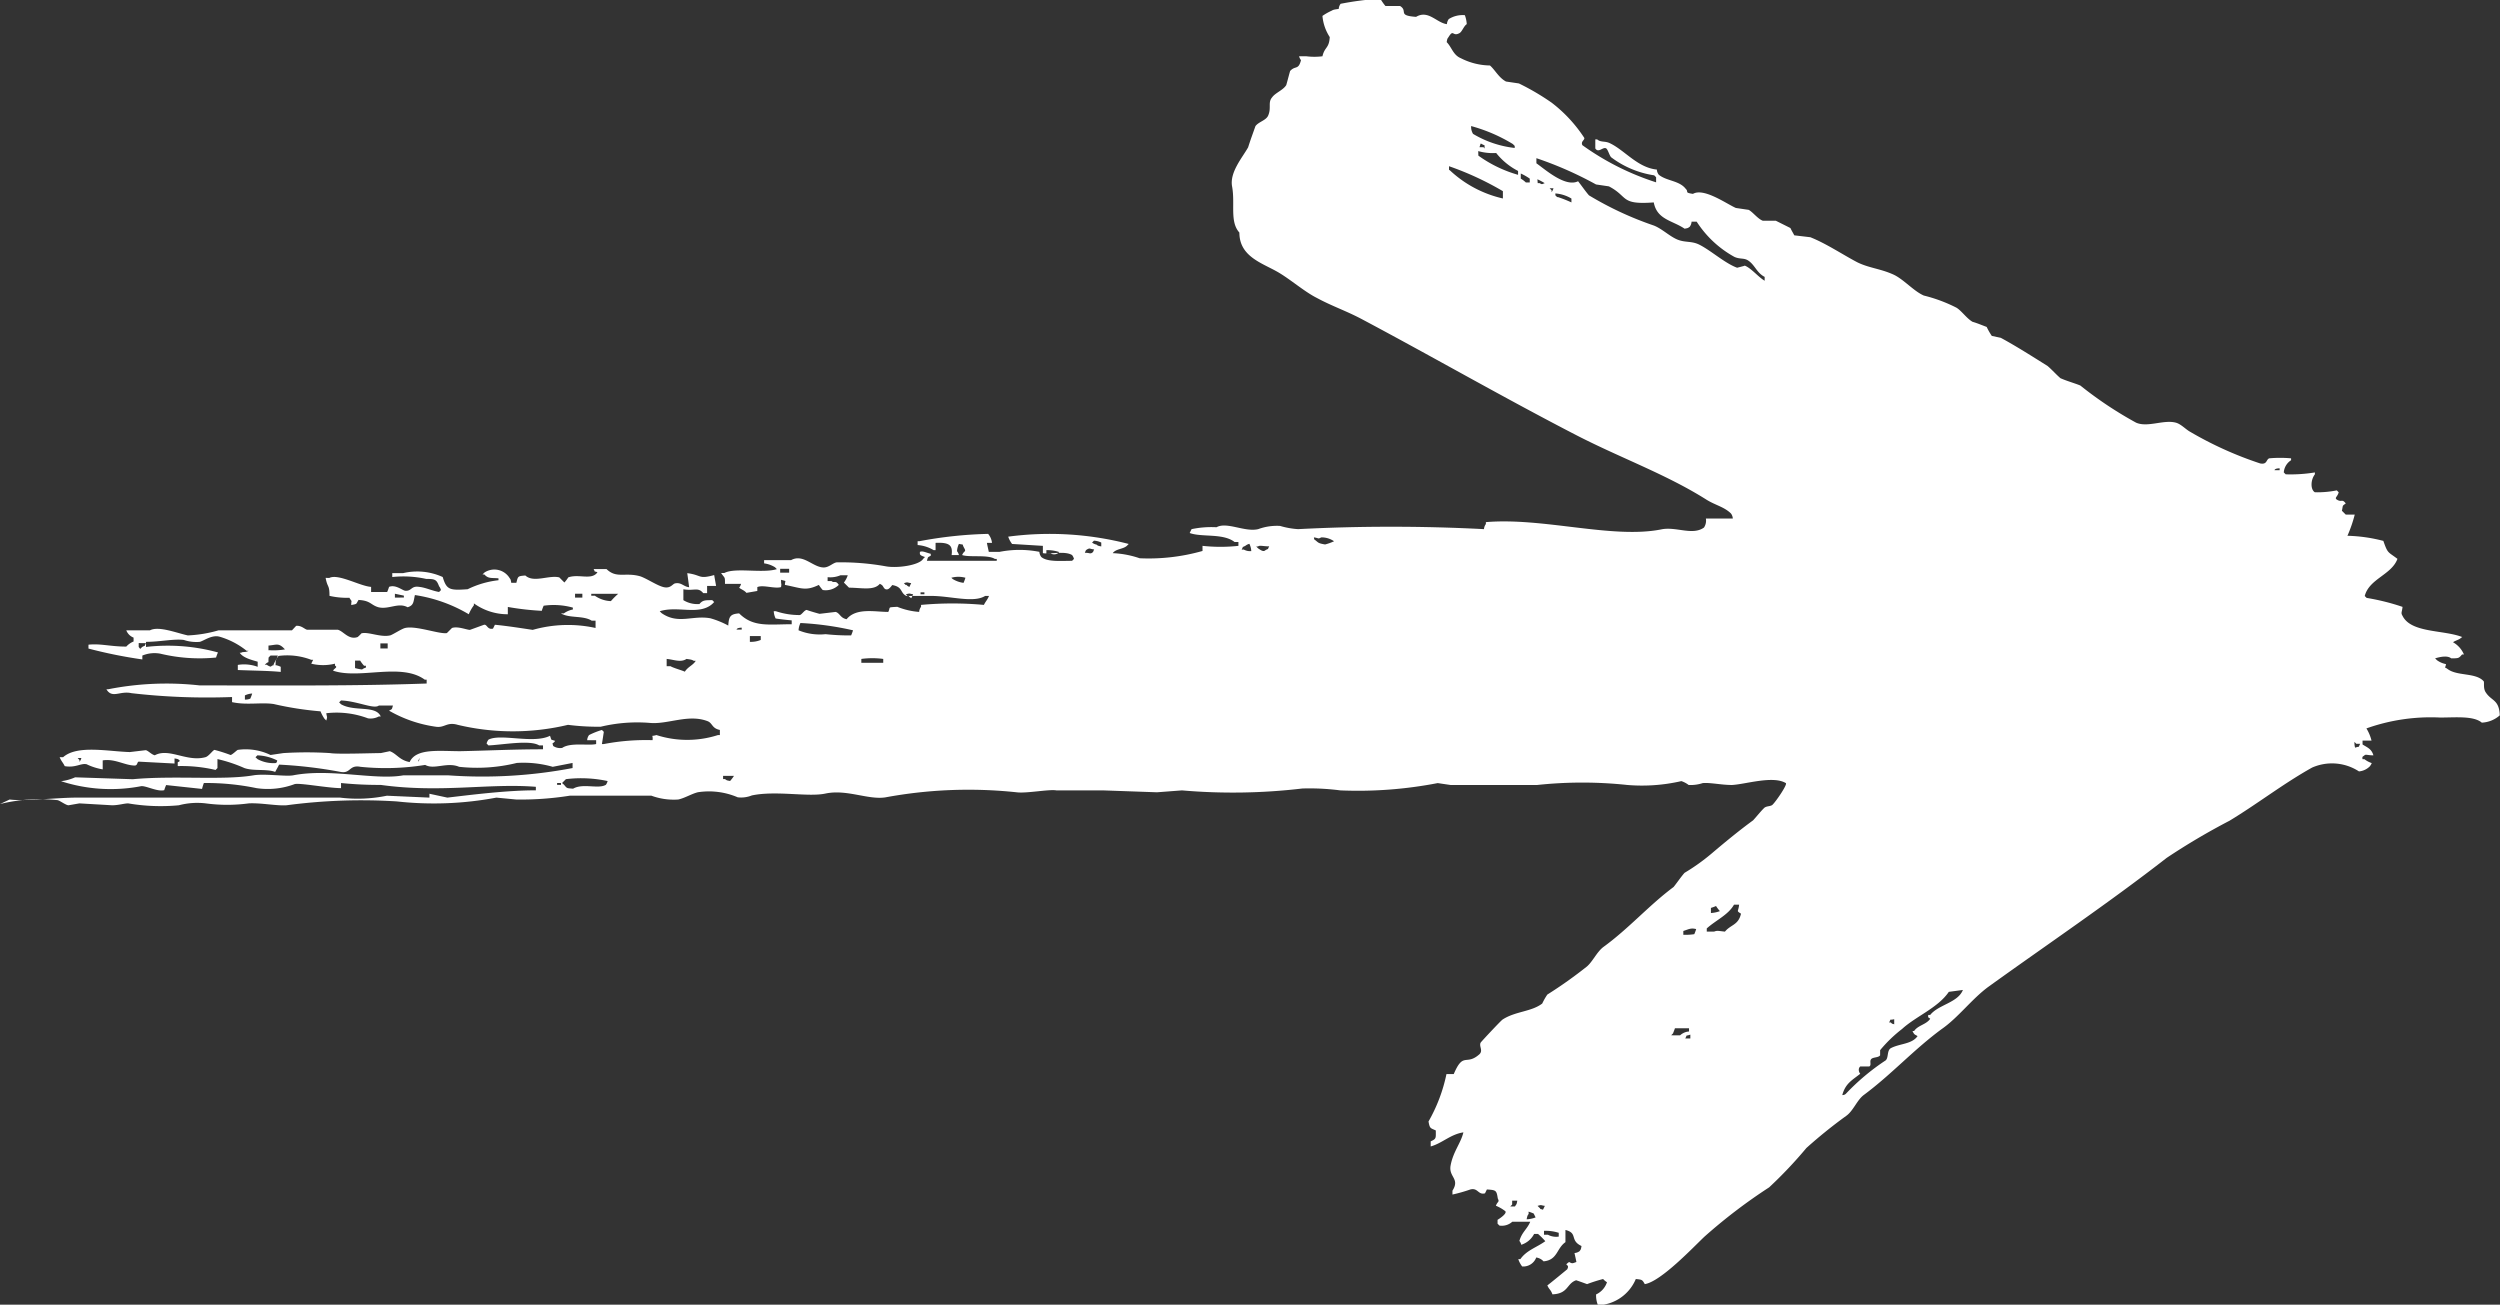 <svg xmlns="http://www.w3.org/2000/svg" viewBox="0 0 34.249 17.873">
  <rect x="0" y="0" width="34.249" height="17.873" fill="#333333" stroke="none"/>
  <defs>
    <style>
      .cls-1 {
        fill: #fff;
        fill-rule: evenodd;
      }
    </style>
  </defs>
  <path id="Path_586" data-name="Path 586" class="cls-1" d="M0,86.288a2.275,2.275,0,0,1,.79-.053c.035.009.114.07.149.07l.149-.026.448.026c.088,0,.167-.026.22-.026a2.654,2.654,0,0,0,.694.026.989.989,0,0,1,.369-.026,2.2,2.2,0,0,0,.588,0c.167-.009.378.035.518.026a7.753,7.753,0,0,1,1.51-.053A4.623,4.623,0,0,0,6.8,86.2l.272.026a4.247,4.247,0,0,0,.738-.053H8.922a.886.886,0,0,0,.369.053c.088-.018.184-.079.272-.1a1,1,0,0,1,.544.07.393.393,0,0,0,.193-.026c.334-.07.773.026,1.01-.026.29-.061.58.088.817.053a6.244,6.244,0,0,1,1.8-.07c.132.018.448-.044.544-.026h.641l.738.026.342-.026a8.109,8.109,0,0,0,1.651-.026,3.248,3.248,0,0,1,.518.026,5.734,5.734,0,0,0,1.335-.1l.176.026h1.186a5.83,5.83,0,0,1,1.238,0,2.409,2.409,0,0,0,.738-.053.341.341,0,0,1,.1.053.534.534,0,0,0,.193-.026c.105-.009.255.026.4.026.184-.009.562-.132.738-.026.026.018-.132.246-.176.29-.026.035-.088.018-.123.053-.053.053-.1.114-.149.167-.193.141-.386.3-.571.457a2.8,2.8,0,0,1-.369.263c-.053.061-.1.132-.149.193-.342.255-.615.571-.966.825-.088.07-.141.193-.22.263a6.072,6.072,0,0,1-.544.386.877.877,0,0,0-.07.123c-.149.114-.369.105-.544.22-.026.018-.29.3-.3.316-.026.053.044.114-.026.167-.176.149-.211-.044-.342.263h-.1a2.216,2.216,0,0,1-.246.65c.018.1.026.088.1.123,0,.105.009.114-.07.149v.07c.158-.044.272-.167.448-.193-.035.149-.141.263-.176.457-.026.158.132.176.026.342v.053a2.241,2.241,0,0,0,.246-.07c.105-.026.105.079.2.053l.026-.053c.123.009.132.009.149.123.026.053,0,.035-.026.1a.56.56,0,0,1,.123.07c.044.026-.061.1-.1.123v.053l.026.026a.213.213,0,0,0,.176-.053h.246c-.044.105-.114.141-.149.263a.143.143,0,0,1,.026.053.3.3,0,0,0,.176-.149h.053a1,1,0,0,1,.1.1c-.123.088-.255.123-.342.246H20.8a.341.341,0,0,0,.053.1.19.19,0,0,0,.193-.123.173.173,0,0,1,.1.053c.193-.018.176-.176.3-.263v-.167c.176.044.053.141.22.22-.009.053-.009.044-.026.07a.131.131,0,0,1-.07.026c.009.044.018.079.026.123-.053.018-.053.026-.1,0-.088.061.018.018-.026.1,0,0-.255.211-.272.22.026.061.044.053.07.123.22-.009.193-.149.325-.193.053.018.1.035.149.053a2.119,2.119,0,0,1,.22-.07.233.233,0,0,0,.053.044.281.281,0,0,1-.149.167.35.35,0,0,0,.026.149.587.587,0,0,0,.518-.36c.088.009.088.009.123.07.22-.035.659-.5.817-.65a7.386,7.386,0,0,1,.887-.676A5.99,5.99,0,0,0,24.747,91a6.607,6.607,0,0,1,.544-.439c.1-.07.149-.22.246-.29.378-.281.676-.615,1.063-.9.228-.158.413-.413.641-.58.817-.588,1.651-1.15,2.441-1.765a9.24,9.24,0,0,1,.861-.509c.378-.228.738-.509,1.133-.729a.677.677,0,0,1,.641.053.239.239,0,0,0,.149-.07.192.192,0,0,0,.026-.044.341.341,0,0,1-.1-.053h-.026c-.009-.044.009-.035.026-.053s.044,0,.123,0c-.026-.088-.079-.105-.149-.149v-.053h.123a.6.6,0,0,0-.07-.167,2.628,2.628,0,0,1,1.01-.149c.211,0,.457-.026.571.07a.4.4,0,0,0,.246-.1c-.009-.22-.114-.193-.193-.316-.035-.053-.018-.123-.026-.149-.105-.123-.36-.07-.492-.167-.061-.044-.035,0-.026-.07a.308.308,0,0,1-.123-.053l-.026-.026c.061-.018.167-.044.22,0,.1,0,.105,0,.149-.053h.026a.346.346,0,0,0-.149-.167c.018-.018.079-.035.1-.053L33.731,84c-.255-.1-.7-.053-.817-.29-.026-.044-.009-.044,0-.123a3.089,3.089,0,0,0-.492-.123l-.026-.026c.061-.237.369-.29.448-.509-.132-.1-.132-.07-.193-.246a2.142,2.142,0,0,0-.492-.07,1.865,1.865,0,0,0,.1-.29h-.123l-.053-.053c.018-.079,0-.061.053-.1-.053-.07-.053-.009-.123-.053-.035-.026.009-.035.026-.1l-.026-.026a1.364,1.364,0,0,1-.3.026c-.061-.035-.061-.167,0-.246v-.026a2.038,2.038,0,0,1-.4.026l-.026-.026a.217.217,0,0,1,.1-.167v-.026a1.675,1.675,0,0,0-.3,0c-.044.018-.026.088-.123.07A4.979,4.979,0,0,1,30,81.186c-.061-.035-.123-.105-.193-.123-.167-.044-.386.07-.544,0a5.254,5.254,0,0,1-.764-.509c-.088-.035-.184-.061-.272-.1-.061-.053-.114-.114-.176-.167-.211-.132-.43-.272-.641-.386l-.123-.026a.878.878,0,0,1-.07-.123c-.07-.026-.132-.053-.193-.07-.079-.044-.149-.149-.22-.193a2.064,2.064,0,0,0-.448-.167c-.141-.061-.281-.228-.422-.29-.176-.079-.334-.088-.492-.167-.2-.105-.422-.255-.641-.342l-.22-.026c-.018-.035-.035-.061-.053-.1l-.2-.1H24.15c-.07-.026-.132-.114-.193-.149l-.176-.026c-.123-.053-.439-.281-.588-.193-.123-.018-.053-.026-.1-.07-.088-.114-.263-.105-.369-.193a.131.131,0,0,1-.026-.07c-.263-.026-.439-.263-.641-.36-.07-.035-.123-.009-.176-.053h-.026v.123c.044.07.105-.026.149,0,.026.018.044.1.07.123a1.3,1.3,0,0,0,.588.246l.026.026v.07a3.624,3.624,0,0,1-1.01-.509c-.026-.053.035-.07.026-.1a1.944,1.944,0,0,0-.448-.483,3.319,3.319,0,0,0-.448-.263l-.176-.026c-.1-.053-.149-.158-.22-.22a.9.9,0,0,1-.4-.1c-.105-.044-.123-.149-.193-.22.009-.053.009-.044.026-.07.07-.114.053,0,.149-.053.035-.018.061-.1.1-.123a.428.428,0,0,0-.026-.123.356.356,0,0,0-.22.053.131.131,0,0,0-.026.07c-.141-.018-.255-.2-.422-.1-.263-.018-.105-.079-.22-.149h-.2a.67.67,0,0,1-.07-.1,4.143,4.143,0,0,0-.544.07.131.131,0,0,0-.026.07c-.061.009-.07.009-.1.026a.763.763,0,0,0-.123.07.631.631,0,0,0,.1.29c-.009.158-.07.132-.1.263a.878.878,0,0,1-.22,0h-.1a.143.143,0,0,0,.026.053c-.035.141-.079.07-.149.149-.018.061-.035.132-.053.193-.044.07-.149.105-.193.167-.061.07-.009.141-.053.246-.026.07-.132.088-.176.149-.035.1-.07.193-.1.29-.079.141-.255.342-.22.536.044.237-.035.483.1.632,0,.325.3.413.518.536.176.1.369.272.544.36.211.114.4.176.615.29.975.518,1.967,1.089,2.959,1.6.6.307,1.212.527,1.756.869.123.079.246.1.342.193a.131.131,0,0,1,.026.07h-.369a.172.172,0,0,1-.026.123c-.158.114-.386-.018-.588.026-.667.132-1.616-.167-2.4-.1v.026a.131.131,0,0,0-.026.07,24.633,24.633,0,0,0-2.547,0,1.107,1.107,0,0,1-.246-.044.739.739,0,0,0-.3.044c-.184.044-.43-.105-.571-.026a1.322,1.322,0,0,0-.342.026l-.026.053c.167.061.457,0,.615.123h.053v.053a2.282,2.282,0,0,1-.492,0v.07a2.7,2.7,0,0,1-.861.1,1.31,1.31,0,0,0-.369-.07c.044-.061.141-.053.193-.1l.026-.026a4.32,4.32,0,0,0-1.651-.1.341.341,0,0,0,.053.1l.422.026v.1c.1.018.3-.035.4.026a.143.143,0,0,1,.026.053l-.026.026c-.149,0-.342.018-.422-.053a.131.131,0,0,1-.026-.07,1.412,1.412,0,0,0-.544,0h-.149c-.009-.044-.018-.079-.026-.123h.07a.228.228,0,0,0-.053-.123,5.737,5.737,0,0,0-.94.1h-.026v.053a.5.5,0,0,1,.22.07h.026v-.1c.193-.009.237.035.22.167h.1a.143.143,0,0,0-.026-.053.255.255,0,0,1,.026-.1c.079.018.035-.009.07.053s0,.035-.026.1c.1.035.351-.009.448.053h.026v.026h-.957c.018-.061.009-.044.053-.07v-.026c-.07-.018-.114-.044-.149-.026,0,.035-.009.044.07.07l-.026.026c-.053.088-.36.132-.518.1a3.476,3.476,0,0,0-.667-.053c-.053.009-.105.07-.176.07-.149,0-.281-.193-.448-.1h-.369v.044a.376.376,0,0,1,.149.053l.026.026c-.2.061-.571-.026-.72.053H9.879c.053.079.053.044.053.149h.22a.143.143,0,0,1-.026.053c.035.026.07.035.1.07l.149-.026v-.053c.079-.035.237.026.325,0,.009-.061,0-.018,0-.1.088.026.053,0,.053.07.228.044.281.088.465,0a.487.487,0,0,0,.053.07.255.255,0,0,0,.22-.07c-.044-.07-.061-.018-.1-.053h-.053v-.053a.354.354,0,0,0,.176-.026h.1a.341.341,0,0,1-.053.1l.07.07c.167,0,.342.044.422-.053.053.026.035.035.07.07.035.018.061,0,.1-.053.149.026.105.105.193.149h.342c.263,0,.58.1.738,0h.053c-.026.061-.044.07-.07.123a4.694,4.694,0,0,0-.861,0v.026a.131.131,0,0,0-.026.07.993.993,0,0,1-.3-.07c-.141.009-.088,0-.123.07-.184,0-.439-.061-.571.1-.088-.018-.088-.079-.149-.1l-.22.026c-.009,0-.158-.044-.176-.053-.035,0-.07.07-.1.07a1.008,1.008,0,0,1-.325-.053H10.6a.255.255,0,0,0,.026.1c.053.009.132.018.22.026v.053c-.316,0-.527.044-.72-.149-.123.009-.141.044-.149.167a1.193,1.193,0,0,0-.246-.1c-.246-.044-.439.088-.667-.07l-.026-.026c.246-.079.536.061.72-.1l.026-.026-.026-.026c-.1,0-.132,0-.176.053a.367.367,0,0,1-.22-.053v-.149c.149.026.2-.035.272.053h.053V83.3h.123c-.009-.053-.018-.1-.026-.149-.22.061-.167,0-.369-.026.009.061.018.132.026.193-.079-.009-.105-.07-.193-.053-.035.009-.061.07-.149.053s-.228-.114-.325-.149c-.211-.061-.325.035-.465-.1H8.132c.035.061-.009.018.053.044-.079.114-.255.018-.4.07a.487.487,0,0,1-.053.07l-.07-.07c-.141-.035-.351.079-.465-.026-.105.009-.1.009-.123.1h-.07c-.009-.053-.009-.044-.026-.07a.245.245,0,0,0-.342-.07l-.026.026h.026c.053.061.1.044.193.053v.026a1.279,1.279,0,0,0-.422.123c-.246.018-.29.009-.342-.167a.843.843,0,0,0-.544-.053H5.374v.053a1.446,1.446,0,0,1,.465.026c.123,0,.141.009.176.1a.143.143,0,0,1,.026.053l-.026.026c-.1-.018-.184-.061-.272-.07-.114-.018-.1.061-.193.053-.044-.009-.132-.088-.22-.053a.605.605,0,0,1-.026.07h-.22v-.07c-.149-.009-.448-.184-.571-.123H4.461c.026.141.053.088.053.246a1.051,1.051,0,0,0,.272.026c.044.07.026.018.026.1.088-.018.061-.009.1-.07.167.009.167.07.272.1.141.035.272-.07.4,0,.088-.026.079-.079.1-.167a2.039,2.039,0,0,1,.738.263.56.56,0,0,1,.07-.123v-.026a.788.788,0,0,0,.465.149v-.1a3.761,3.761,0,0,0,.465.053.6.6,0,0,1,.026-.07.982.982,0,0,1,.4.026v.026a.308.308,0,0,0-.123.053H7.684c.114.07.307.026.422.1h.053v.1a1.767,1.767,0,0,0-.861.026c-.176-.026-.342-.053-.518-.07l-.026.053c-.079.018-.079-.061-.123-.053l-.193.07c-.044,0-.167-.053-.246-.026l-.07.07c-.1.018-.422-.105-.571-.07-.044.009-.149.079-.2.1-.132.035-.307-.053-.4-.026A.487.487,0,0,1,4.9,84c-.123.044-.193-.079-.272-.1H4.206c-.035-.009-.079-.061-.149-.053L4,83.908H2.995a1.763,1.763,0,0,1-.422.07c-.158-.035-.4-.132-.518-.07H1.73a.174.174,0,0,0,.1.1v.053a.275.275,0,0,0-.1.07c-.22,0-.351-.044-.518-.026v.053a6.464,6.464,0,0,0,.738.149v-.053a.435.435,0,0,1,.246-.026,2.307,2.307,0,0,0,.764.053.606.606,0,0,1,.026-.07A2.6,2.6,0,0,0,2,84.136v-.07c.193,0,.386-.044.518-.026a.537.537,0,0,0,.22.026c.061-.018.167-.1.272-.07a1.057,1.057,0,0,1,.369.193h.026c-.044.026-.079.009-.1.026H3.284c.044.07.167.1.246.123v.07a.535.535,0,0,0-.272-.026v.07c.2.009.413.009.588.026v-.07a.255.255,0,0,0-.1-.026.56.56,0,0,1,.07-.123.92.92,0,0,1,.448.053h.026l-.026.053a.678.678,0,0,0,.325,0v.026c.044.026-.009.035-.026.07.36.123.931-.114,1.256.123h.026v.053c-.984.035-1.941.026-3.109.026a4.118,4.118,0,0,0-1.256.053H1.458c.079.132.184.018.342.053a9.053,9.053,0,0,0,1.379.053v.07c.2.044.4,0,.571.026a4.478,4.478,0,0,0,.641.1.525.525,0,0,0,.053.1l.026.026c.018-.061.009-.035,0-.1a1.217,1.217,0,0,1,.571.07.24.24,0,0,0,.149-.026h.026c-.07-.158-.36-.061-.544-.167l-.026-.026.026-.026c.228.009.448.123.518.07h.193c-.018.061-.009.044-.053.07a1.775,1.775,0,0,0,.641.22c.123.018.149-.07.3-.026a3.251,3.251,0,0,0,1.51,0,3.324,3.324,0,0,0,.448.026,2.146,2.146,0,0,1,.667-.053c.246.026.527-.123.79-.026.079.026.061.1.176.123v.07H9.836a1.378,1.378,0,0,1-.843,0c-.088.026-.044-.018-.053.07a3.069,3.069,0,0,0-.667.053H8.246c.009-.053.018-.114.026-.167l-.026-.026a1.047,1.047,0,0,0-.176.07.131.131,0,0,0-.026.07h.123v.053c-.1.026-.351-.026-.465.053a.172.172,0,0,1-.123-.026c-.018-.061-.009-.018.026-.07-.07-.026-.044,0-.07-.07-.228.114-.676-.035-.843.053a.143.143,0,0,0-.026.053l.026.026c.2-.009.571-.079.694,0h.053v.053c-.4,0-.746.018-1.133.026-.29,0-.606-.044-.694.149-.141-.026-.176-.114-.272-.149l-.123.026c-.123,0-.6.018-.694,0a5.162,5.162,0,0,0-.641,0l-.176.026a.78.78,0,0,0-.448-.07c-.009,0-.079.07-.1.07a2.117,2.117,0,0,0-.22-.07c-.026.009-.079.088-.123.1-.255.07-.5-.132-.694-.026-.044-.009-.088-.061-.123-.07l-.22.026c-.3-.009-.72-.1-.913.07H.817c.026.061.044.07.07.123.149.026.22-.044.3-.026a.805.805,0,0,0,.22.07v-.123c.158-.026.29.061.422.07.061.009.044-.044.07-.053l.492.026v-.07c.053.009.044.009.07.026-.009.026.009.009-.026.026v.053a2.04,2.04,0,0,1,.518.053l.026-.026v-.123a2.018,2.018,0,0,1,.369.123c.123.044.307.009.422.053.018-.035.035-.061.053-.1a6.174,6.174,0,0,1,.843.1c.141.026.114-.1.272-.07a3.388,3.388,0,0,0,.887-.026c.123.07.3-.044.465.026a2.274,2.274,0,0,0,.79-.053,1.461,1.461,0,0,1,.492.053l.272-.053v.07a6.578,6.578,0,0,1-1.7.1H5.524c-.386.07-1-.1-1.51,0-.105.018-.386-.026-.544,0-.413.07-1.08,0-1.651.053l-.79-.026a.657.657,0,0,1-.193.053,2.2,2.2,0,0,0,1.089.07c.061-.018.228.079.325.053a.605.605,0,0,1,.026-.07l.492.053A.605.605,0,0,1,2.793,86a3.392,3.392,0,0,1,.72.07,1.049,1.049,0,0,0,.518-.053c.053-.026.457.053.641.053V86a5.14,5.14,0,0,0,.544.026c.825.114,1.484-.026,2.125.026V86.1c-.4,0-.878.061-1.212.1l-.246-.053V86.2L5.3,86.174a1.978,1.978,0,0,1-.641.026H1.045c-.255,0-.711.053-.913.026M20.154,77a2.2,2.2,0,0,1,.571.246l.026.026V77.3a1.417,1.417,0,0,1-.571-.193A.187.187,0,0,1,20.154,77Zm.167.29h-.053c.026-.07,0-.053.07-.026v.053C20.339,77.3,20.33,77.3,20.321,77.287Zm-.07.053a.73.73,0,0,0,.246.026.916.916,0,0,0,.3.246v.053a1.744,1.744,0,0,1-.544-.263Zm-.4.263V77.55a4.123,4.123,0,0,1,.738.342v.1A1.567,1.567,0,0,1,19.856,77.6Zm1.106.167h-.053a.367.367,0,0,0-.07-.053v-.07a.764.764,0,0,1,.123.07Zm.105-.044a.958.958,0,0,1,.1.053c-.044.018-.035.018-.07,0h-.026Zm.167.123h.053a.143.143,0,0,1-.026.053v-.026Zm.105.123-.026-.026v-.026a.5.5,0,0,1,.22.07v.053A1.71,1.71,0,0,0,21.34,77.972Zm2.564.94-.1.026c-.167-.061-.36-.237-.518-.316-.105-.053-.193-.026-.3-.07s-.211-.149-.325-.193a4.568,4.568,0,0,1-.887-.413c-.053-.061-.1-.132-.149-.193-.176.088-.457-.167-.571-.246v-.07a4.979,4.979,0,0,1,.817.36l.176.026c.272.141.149.255.615.22.044.237.255.246.422.36.053-.009.044-.009.07-.026a.131.131,0,0,0,.026-.07h.07a1.438,1.438,0,0,0,.518.483c.079.035.132.009.193.053.088.061.114.167.22.22v.053C24.088,79.069,23.992,78.946,23.9,78.911Zm7.262,2.8s0-.026.07-.026v.026ZM17.388,82.758c-.035.061.009.018-.053.053-.026.026-.061,0-.1-.026l-.026-.026h.026C17.256,82.74,17.309,82.758,17.388,82.758ZM18,82.635c.07.009.053.026.1,0a.3.3,0,0,1,.176.053.688.688,0,0,1-.123.044c-.105-.018-.088-.026-.149-.07Zm-.966.167H17.01c.035-.061-.009-.018.053-.053a.143.143,0,0,1,.053-.026.255.255,0,0,1,.026.1A.175.175,0,0,1,17.037,82.8Zm-2.02-.07a.143.143,0,0,1-.053-.026l.026-.026a.255.255,0,0,1,.1.026v.053C15.034,82.749,15.043,82.749,15.017,82.731Zm-.026.07c-.018.044-.009.026-.026.044-.035.018-.026,0-.1,0,.018-.044.009-.026.026-.044C14.938,82.775,14.92,82.793,14.99,82.8Zm-.6.053h-.053V82.81a.493.493,0,0,1,.176.026A.093.093,0,0,1,14.393,82.854Zm-3.7.263v-.053h.123v.053Zm2.345.07a.361.361,0,0,1,.193,0,.6.6,0,0,1-.026.07.376.376,0,0,1-.149-.053Zm-.624.1-.026-.026c.061-.018.035-.009.1,0l-.026.053C12.426,83.293,12.444,83.311,12.417,83.285Zm.255.1v.026h-.053v-.026Zm-.228.053-.026-.026c.061-.018.044-.009.1,0l-.026.053A.192.192,0,0,1,12.444,83.434Zm-2.345.457s0-.026.07-.026v.026ZM5.41,83.46v-.053l.123.026v.026Zm2.468,0v-.053h.1v.053Zm.272-.026H8.1v-.026h.369a1,1,0,0,0-.1.1A.407.407,0,0,1,8.149,83.434ZM2,84.084c-.035.061.009.018-.053.053l-.026.026L1.9,84.136v-.053Zm9.309-.123a.763.763,0,0,1-.369-.053.255.255,0,0,1,.026-.1,4.161,4.161,0,0,1,.72.1.605.605,0,0,1-.026.07A3.028,3.028,0,0,1,11.311,83.961Zm-1.036.026h.149v.053a.35.35,0,0,1-.149.026Zm-4.962.1v.07h-.1v-.07Zm-1.633.1v-.07c.105-.009.132-.035.2.026l.026.026A.893.893,0,0,1,3.68,84.18Zm.1.193c-.053.009-.044.009-.07.026a.143.143,0,0,1-.053-.026H3.627c.07-.07.044.009.053-.1l.026-.026h.1C3.776,84.338,3.776,84.312,3.776,84.374ZM12.1,84.3v.053h-.3V84.3A1.131,1.131,0,0,1,12.1,84.3Zm-7.236.123v-.1h.07a.487.487,0,0,0,.053.07h.026v.026a.143.143,0,0,0-.053.026A.714.714,0,0,1,4.865,84.426ZM9.186,84.4H9.133v-.1c.1.009.193.053.272,0,.061.009.07.009.1.026h.026c-.035.061-.105.079-.149.149C9.335,84.453,9.23,84.426,9.186,84.4Zm-5.831.457V84.8a.255.255,0,0,1,.1-.026.6.6,0,0,1-.026.07A.171.171,0,0,1,3.355,84.857Zm28.9.58.026.026h.053c-.035.061.009.026-.07.053A.243.243,0,0,1,32.255,85.436Zm-31.14.22a.143.143,0,0,1-.026.053v-.026l-.026-.026Zm2.661.07a.462.462,0,0,1-.246-.053L3.5,85.647l.026-.026a.653.653,0,0,1,.272.07C3.794,85.717,3.785,85.726,3.776,85.726Zm1.95-.018a.143.143,0,0,1,.026-.053C5.734,85.7,5.752,85.682,5.726,85.708Zm4.18.193h.149a.487.487,0,0,1-.053.07c-.053-.009-.044-.009-.07-.026H9.906C9.906,85.928,9.906,85.919,9.906,85.9Zm-2.274.123V86h.053v.026Zm.667,0c-.1.061-.316-.026-.448.053-.088-.009-.079,0-.123-.053L7.7,86l.053-.053a1.736,1.736,0,0,1,.571.026A.143.143,0,0,1,8.3,86.025Zm15.14,1.686a.605.605,0,0,0,.07-.026.488.488,0,0,0,.053.07.428.428,0,0,1-.123.026Zm.316-.044h.07c-.009.1-.044.079.026.123-.035.158-.141.149-.22.246-.088-.009-.105-.018-.149,0h-.1v-.044C23.509,87.878,23.676,87.807,23.755,87.667Zm-.694.413v-.053c.079-.026.105-.044.176-.026a.605.605,0,0,1-.026.07A.8.8,0,0,1,23.061,88.079Zm2.845,1.2H25.88c.035-.061-.009-.026.07-.044v.07C25.915,89.291,25.932,89.309,25.906,89.283Zm-3.012.176.026-.026c.009-.026.018-.044.026-.07h.193v.044a.2.2,0,0,0-.123.053Zm.193.044c.035-.061-.009-.026.07-.053V89.5Zm2.152.773c.044-.158.132-.2.246-.29-.018-.018-.035-.07,0-.1h.123c.035-.018,0-.07.026-.1s.1-.018.123-.053v-.07a1.869,1.869,0,0,1,.3-.29c.193-.176.492-.29.641-.509l.193-.026c-.07.176-.334.2-.448.342h-.026c-.009.044.009.035.026.053-.053.079-.167.088-.22.167H26.2c.026.053.026.044.07.07-.079.114-.246.1-.369.167-.053.035-.026.132-.07.167a3.063,3.063,0,0,0-.544.457A.066.066,0,0,1,25.239,90.275Zm-4.5,1.528H20.69l.026-.026v-.053h.07c-.009.053-.009.044-.026.07S20.769,91.8,20.742,91.8Zm.351.018-.026-.026c.061-.018.035-.009.1,0l-.026.053C21.094,91.829,21.111,91.847,21.094,91.821Zm-.149.079v-.026a.605.605,0,0,1,.07.026l.026.053a.369.369,0,0,1-.123.026C20.927,91.917,20.927,91.926,20.944,91.9Zm.413.263v.053a.24.24,0,0,1-.149-.026h-.053v-.053A.59.59,0,0,1,21.357,92.163Z" transform="translate(0 -75.273)"/>
</svg>
